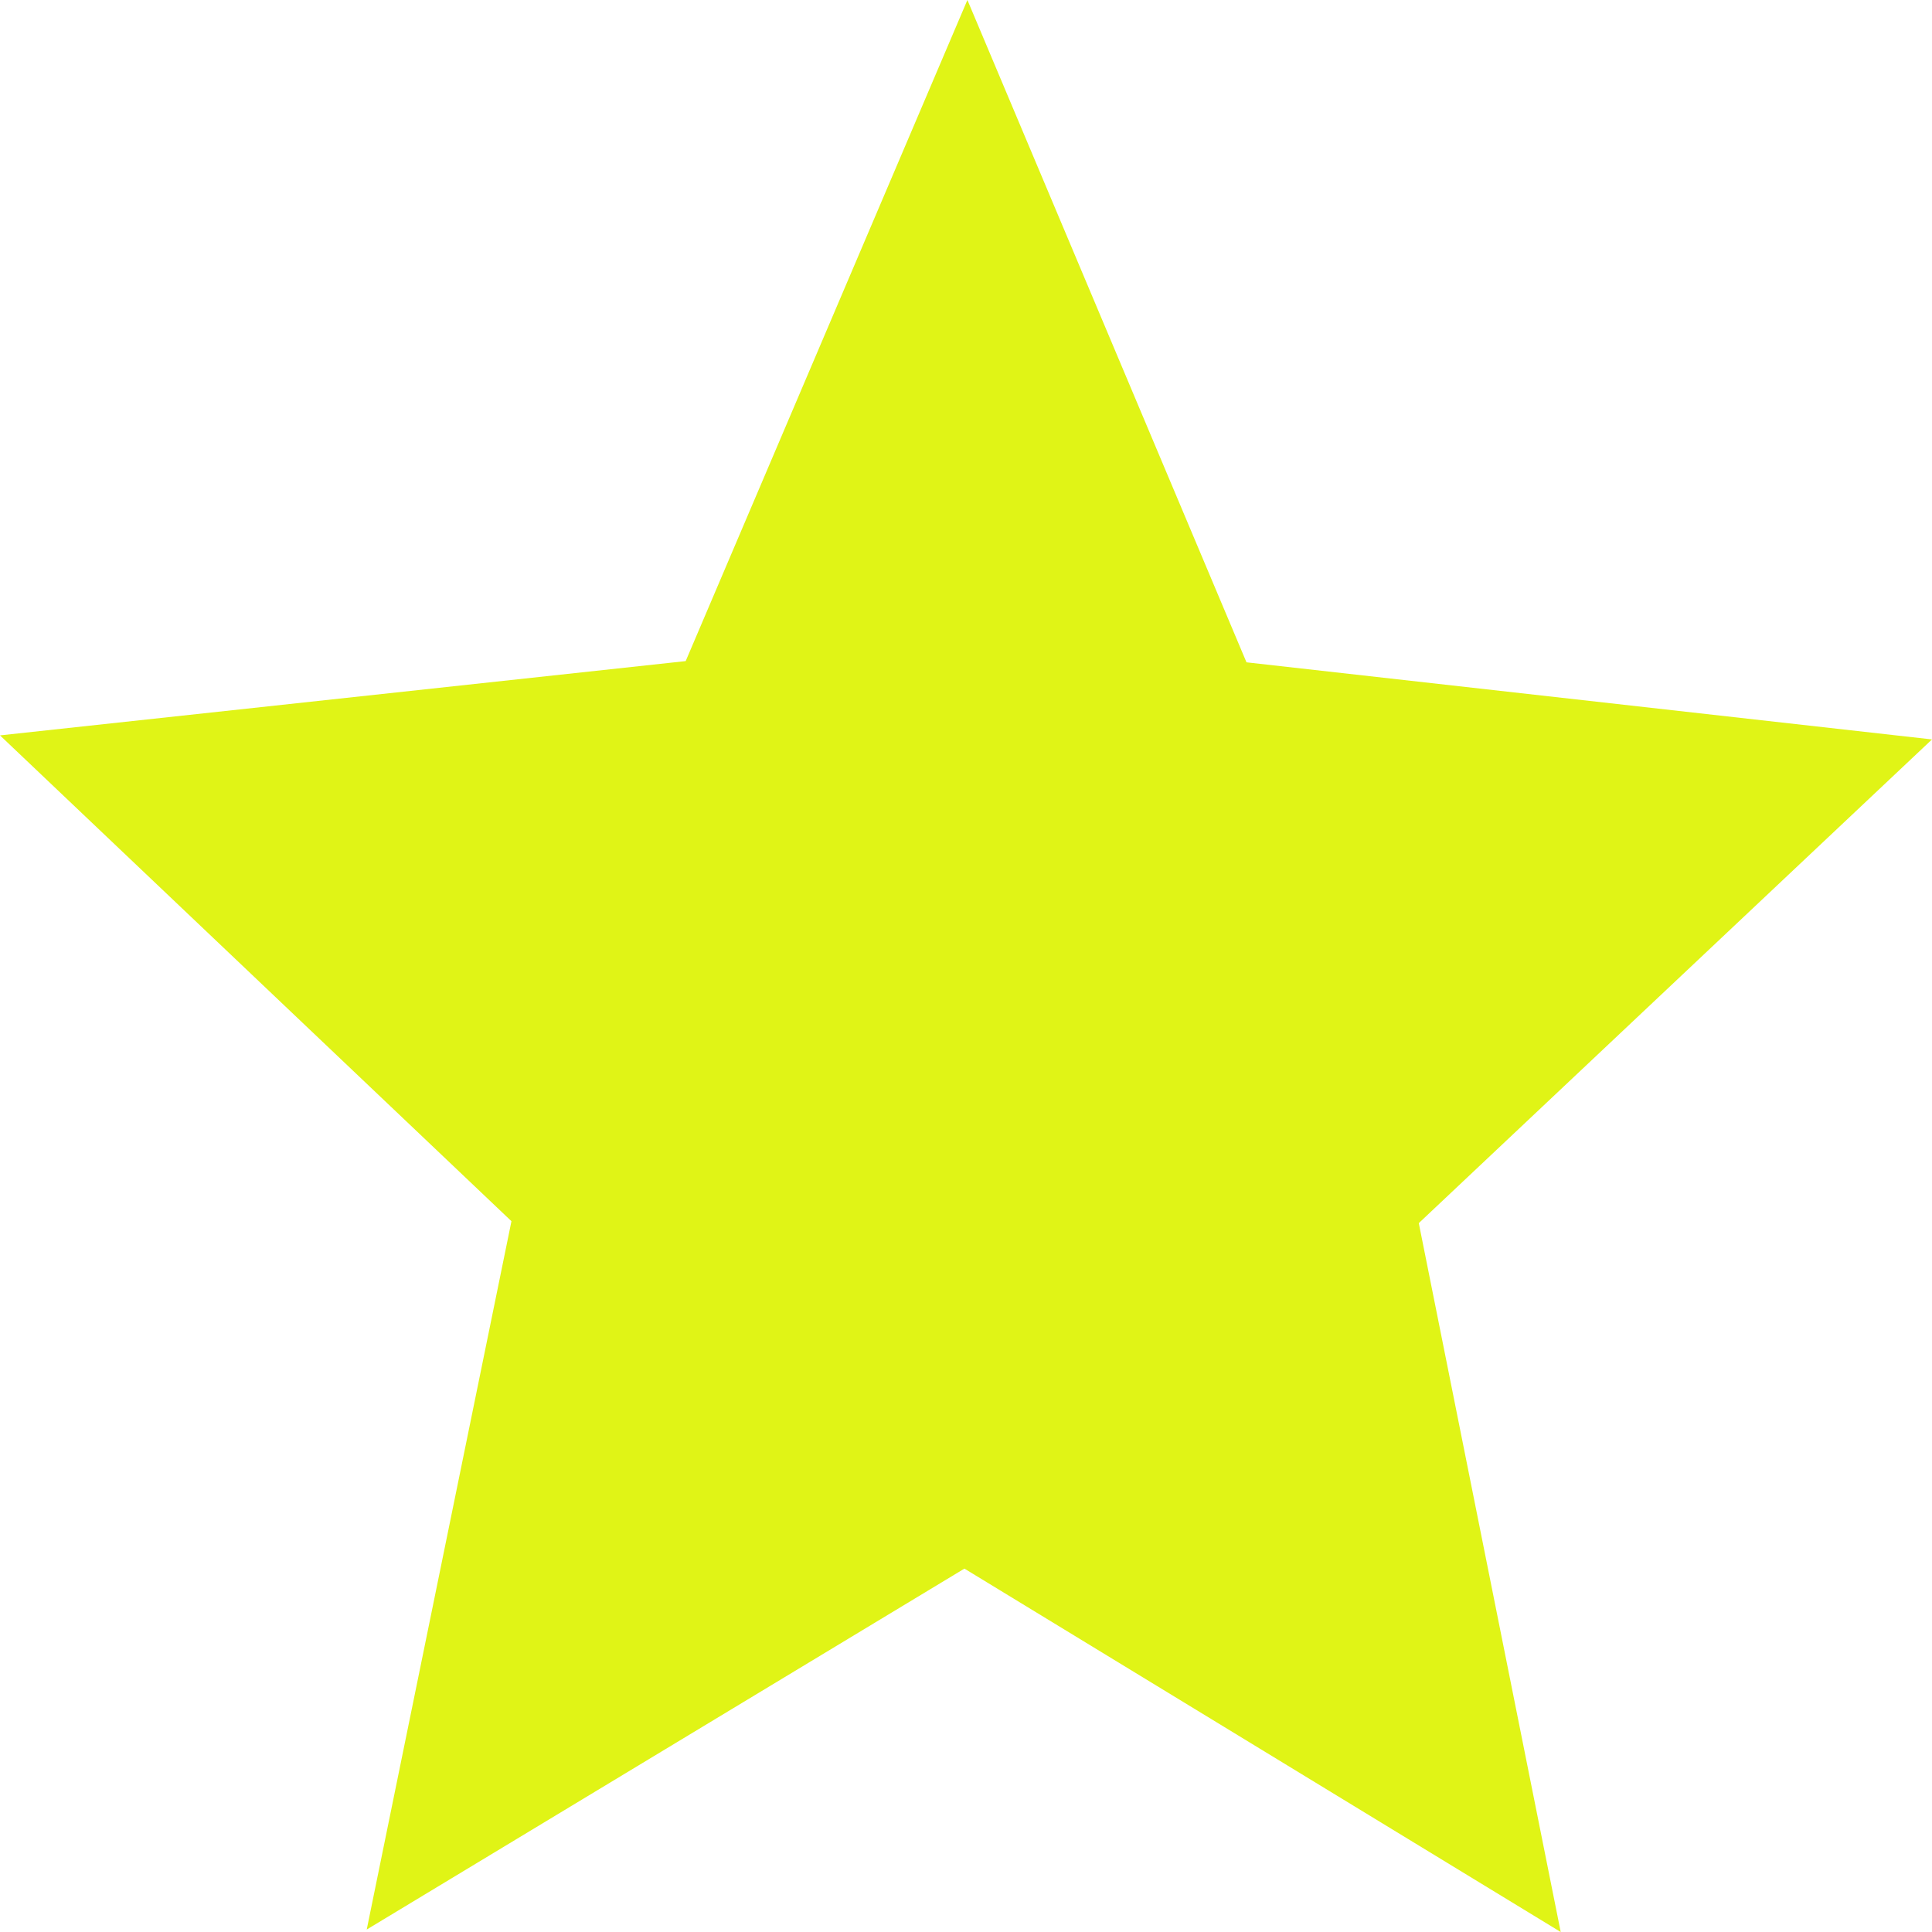 <svg width="11" height="11" viewBox="0 0 11 11" fill="none" xmlns="http://www.w3.org/2000/svg">
<path fill-rule="evenodd" clip-rule="evenodd" d="M5.508 0L7.097 3.771L11 4.21L8.078 6.964L8.886 11L5.491 8.931L2.088 10.986L2.912 6.953L0 4.187L3.904 3.764L5.508 0Z" fill="#E0F416"/>
</svg>
